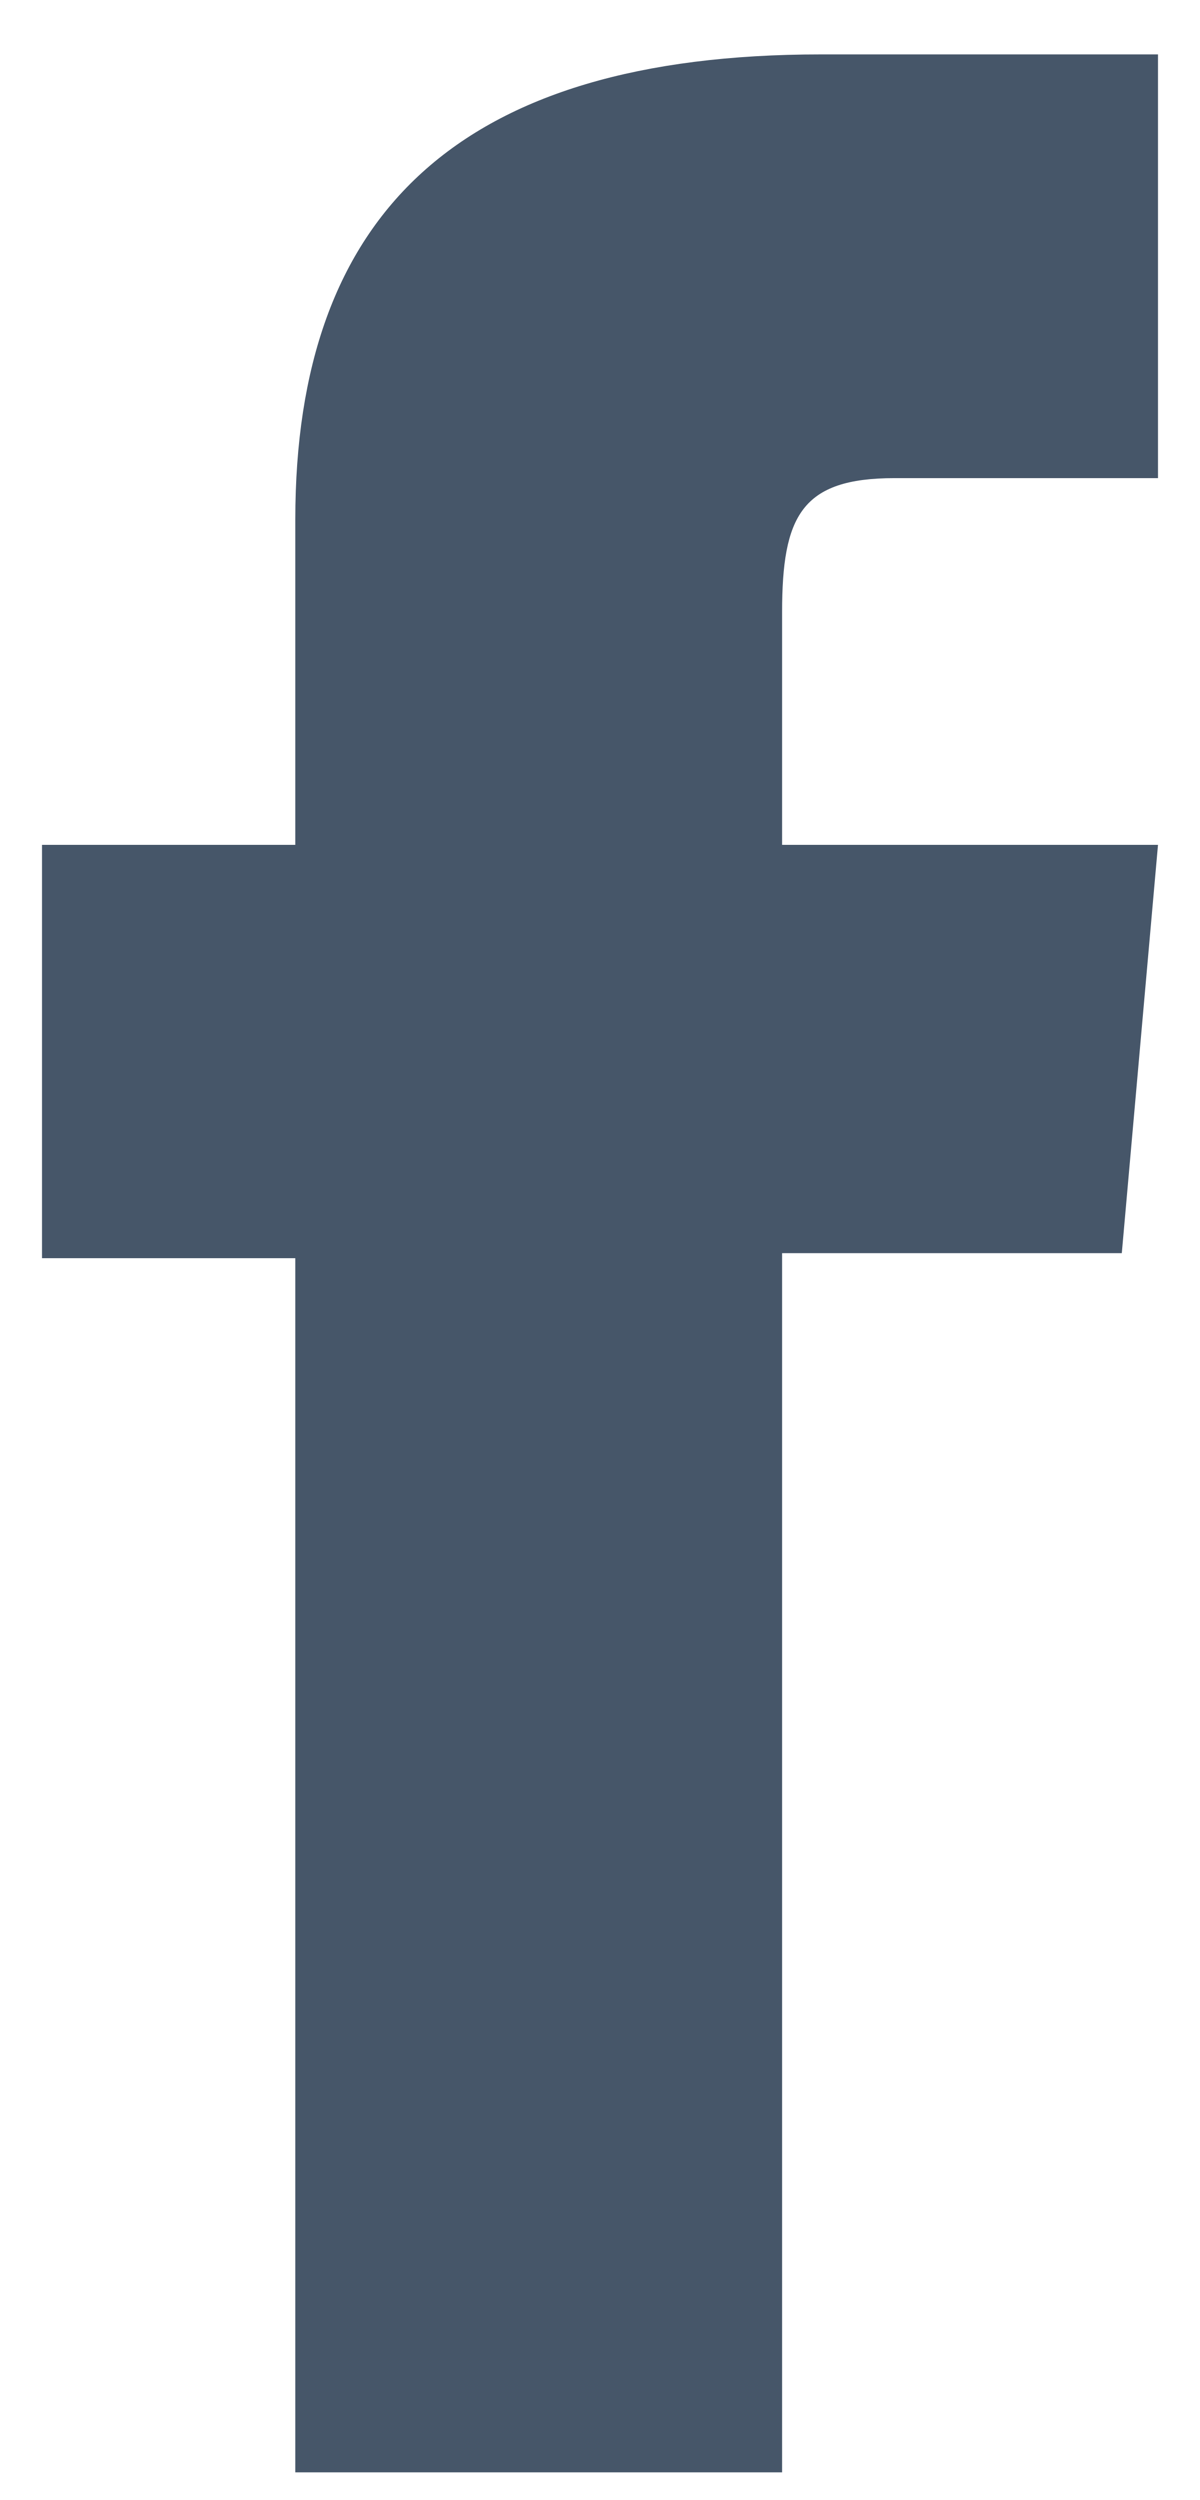 <svg width="12" height="25" viewBox="0 0 12 25" fill="none" xmlns="http://www.w3.org/2000/svg">
<path d="M2.953 24.722H7.821V12.531H11.218L11.58 8.448H7.821V6.123C7.821 5.161 8.014 4.781 8.945 4.781H11.58V0.544H8.209C4.586 0.544 2.953 2.141 2.953 5.194V8.448H0.42V12.581H2.953V24.722Z" fill="#465669"/>
</svg>
